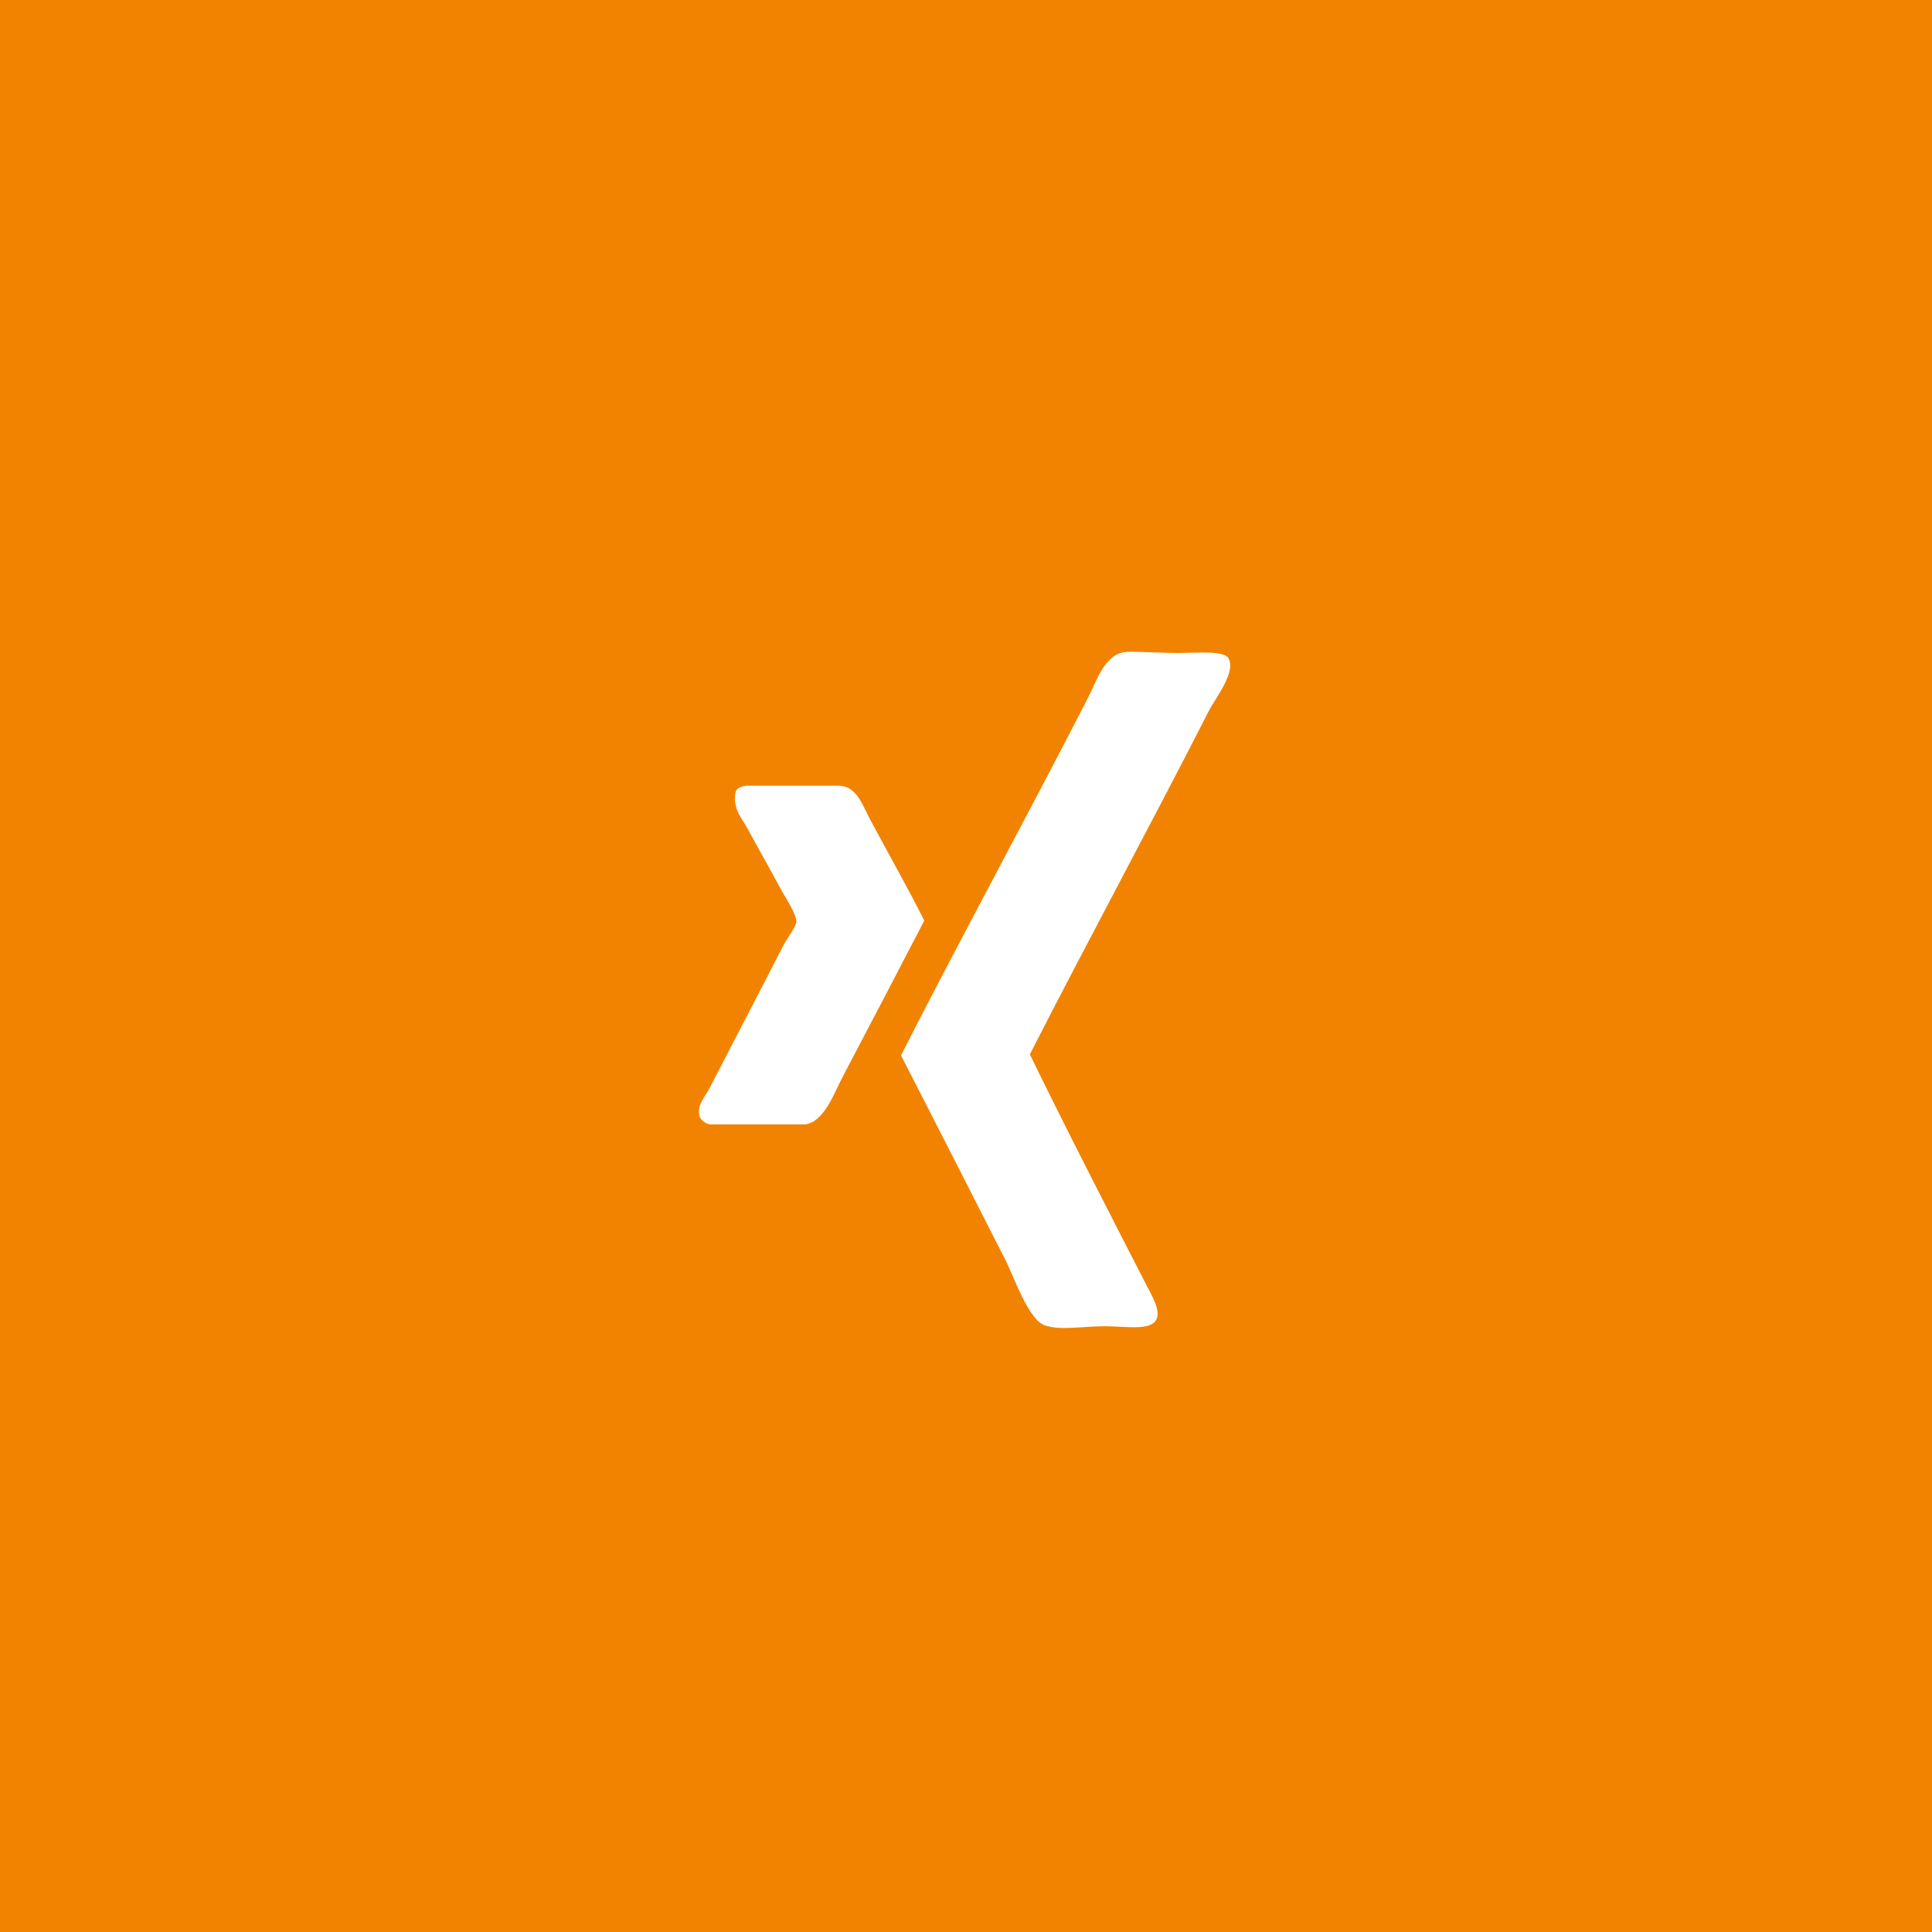 <?xml version="1.0" encoding="utf-8"?>
<svg width="40" height="40" viewBox="0 0 40 40" fill="none" xmlns="http://www.w3.org/2000/svg">
  <rect width="40" height="40" fill="#F28300"/>
  <path fill-rule="evenodd" clip-rule="evenodd" d="M 21.322 21.83 C 22.094 23.416 22.901 24.98 23.728 26.592 C 23.84 26.811 24.029 27.116 23.948 27.306 C 23.841 27.562 23.307 27.458 22.886 27.458 C 22.39 27.458 21.949 27.554 21.622 27.436 C 21.289 27.315 20.988 26.422 20.82 26.094 C 20.111 24.703 19.354 23.21 18.654 21.852 C 19.855 19.486 21.272 16.894 22.524 14.45 C 22.717 14.076 22.873 13.525 23.327 13.497 C 23.542 13.485 23.972 13.519 24.41 13.519 C 24.774 13.519 25.335 13.462 25.433 13.627 C 25.601 13.911 25.158 14.462 25.032 14.71 C 23.808 17.11 22.534 19.454 21.322 21.83 Z M 16.669 23.28 C 17.066 23.228 17.269 22.629 17.451 22.285 C 18.025 21.196 18.611 20.073 19.136 19.06 C 18.811 18.41 18.38 17.652 18.012 16.96 C 17.854 16.662 17.733 16.273 17.371 16.268 C 16.729 16.268 16.087 16.268 15.445 16.268 C 15.34 16.284 15.246 16.313 15.225 16.419 C 15.173 16.76 15.368 16.953 15.465 17.134 C 15.693 17.556 15.922 17.952 16.167 18.411 C 16.246 18.557 16.494 18.93 16.488 19.082 C 16.484 19.184 16.295 19.428 16.228 19.558 C 15.679 20.615 15.229 21.496 14.683 22.544 C 14.602 22.7 14.423 22.881 14.483 23.107 C 14.509 23.206 14.654 23.289 14.723 23.28 C 15.372 23.28 16.02 23.28 16.669 23.28 Z" fill="white"/>
</svg>